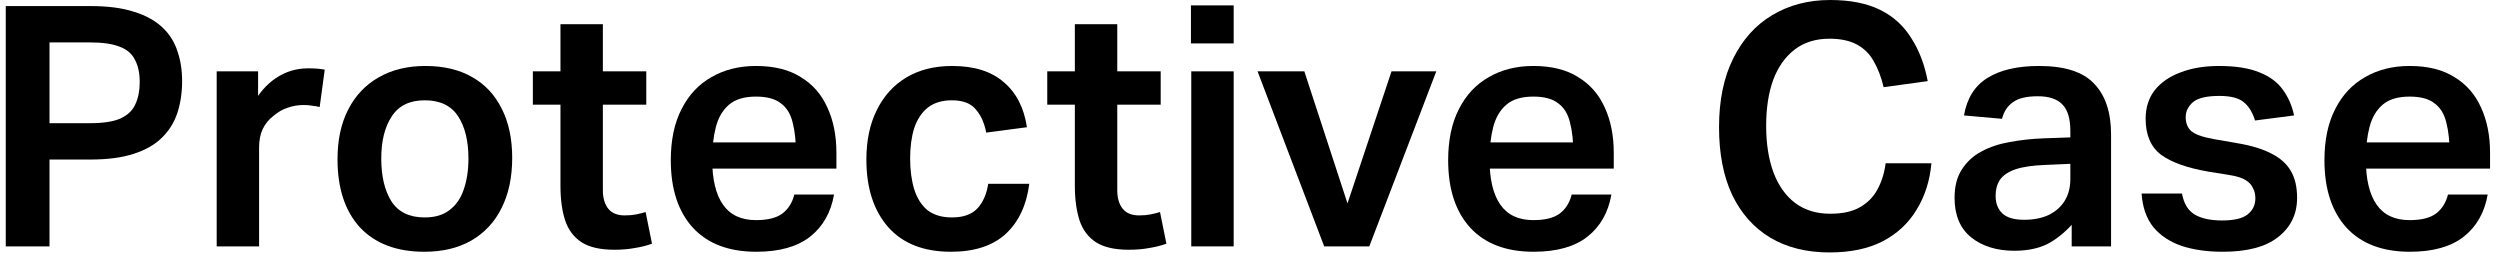 <svg width="185" height="19" viewBox="0 0 185 19" fill="none" xmlns="http://www.w3.org/2000/svg">
<path d="M0.426 0.448H6.677C7.973 0.448 9.052 0.589 9.915 0.872C10.779 1.137 11.476 1.519 12.008 2.017C12.539 2.516 12.912 3.105 13.128 3.786C13.361 4.45 13.477 5.189 13.477 6.003C13.477 6.849 13.361 7.63 13.128 8.344C12.896 9.058 12.514 9.672 11.983 10.187C11.468 10.702 10.771 11.1 9.89 11.383C9.027 11.665 7.956 11.806 6.677 11.806H1.92V9.116H6.677C7.64 9.116 8.388 9 8.919 8.767C9.45 8.518 9.816 8.169 10.015 7.721C10.231 7.256 10.339 6.708 10.339 6.077C10.339 5.413 10.223 4.865 9.99 4.433C9.774 3.985 9.401 3.661 8.869 3.462C8.338 3.246 7.599 3.138 6.653 3.138H1.92L3.664 0.697V18.232H0.426V0.448Z" fill="black"/>
<path d="M16.035 5.28H19.098V9.913L18.65 7.821C19.132 6.924 19.721 6.243 20.419 5.778C21.133 5.297 21.93 5.056 22.809 5.056C23.291 5.056 23.698 5.089 24.03 5.156L23.656 7.92C23.457 7.871 23.266 7.837 23.084 7.821C22.901 7.788 22.702 7.771 22.486 7.771C22.071 7.771 21.672 7.837 21.29 7.97C20.925 8.086 20.576 8.286 20.244 8.568C19.895 8.834 19.63 9.157 19.447 9.539C19.264 9.921 19.173 10.378 19.173 10.909V18.232H16.035V5.28Z" fill="black"/>
<path d="M24.976 11.781C24.976 10.353 25.241 9.124 25.773 8.095C26.304 7.065 27.051 6.277 28.015 5.729C28.994 5.164 30.148 4.882 31.477 4.882C32.838 4.882 33.992 5.156 34.939 5.704C35.885 6.235 36.616 7.015 37.13 8.045C37.645 9.058 37.903 10.27 37.903 11.681C37.903 13.126 37.637 14.371 37.105 15.417C36.591 16.447 35.844 17.244 34.864 17.808C33.901 18.356 32.747 18.63 31.402 18.63C29.36 18.63 27.774 18.033 26.645 16.837C25.532 15.625 24.976 13.94 24.976 11.781ZM28.214 11.731C28.214 13.043 28.463 14.097 28.961 14.894C29.476 15.691 30.298 16.09 31.427 16.09C32.191 16.09 32.805 15.907 33.27 15.542C33.751 15.177 34.1 14.67 34.316 14.023C34.548 13.358 34.665 12.595 34.665 11.731C34.665 10.419 34.407 9.373 33.892 8.593C33.378 7.812 32.556 7.422 31.427 7.422C30.314 7.422 29.501 7.821 28.986 8.618C28.471 9.398 28.214 10.436 28.214 11.731Z" fill="black"/>
<path d="M41.474 13.749V1.793H44.612V14.072C44.612 14.654 44.745 15.11 45.01 15.442C45.276 15.774 45.683 15.94 46.231 15.94C46.546 15.94 46.829 15.915 47.078 15.866C47.327 15.816 47.559 15.758 47.775 15.691L48.248 18.033C47.833 18.182 47.401 18.29 46.953 18.356C46.521 18.439 46.023 18.481 45.459 18.481C44.429 18.481 43.624 18.298 43.043 17.933C42.462 17.551 42.055 17.011 41.822 16.314C41.59 15.6 41.474 14.745 41.474 13.749ZM39.431 5.28H47.825V7.746H39.431V5.28Z" fill="black"/>
<path d="M49.639 11.856C49.639 10.361 49.905 9.099 50.437 8.07C50.968 7.024 51.707 6.235 52.653 5.704C53.6 5.156 54.696 4.882 55.941 4.882C57.286 4.882 58.39 5.156 59.254 5.704C60.134 6.235 60.789 6.982 61.221 7.945C61.67 8.908 61.894 10.029 61.894 11.308V12.478H51.184V10.536H60.349L58.905 11.407C58.905 10.477 58.822 9.697 58.656 9.066C58.506 8.435 58.216 7.962 57.784 7.646C57.369 7.314 56.755 7.148 55.941 7.148C55.078 7.148 54.413 7.348 53.948 7.746C53.483 8.145 53.16 8.693 52.977 9.39C52.794 10.087 52.703 10.893 52.703 11.806C52.703 13.267 52.969 14.38 53.5 15.143C54.032 15.907 54.845 16.289 55.941 16.289C56.821 16.289 57.477 16.123 57.909 15.791C58.34 15.459 58.631 14.994 58.78 14.396H61.719C61.487 15.725 60.898 16.762 59.951 17.51C59.005 18.257 57.676 18.63 55.966 18.63C53.94 18.63 52.379 18.041 51.283 16.862C50.188 15.666 49.639 13.998 49.639 11.856Z" fill="black"/>
<path d="M64.112 11.806C64.112 10.395 64.369 9.174 64.884 8.145C65.399 7.098 66.129 6.293 67.076 5.729C68.022 5.164 69.151 4.882 70.463 4.882C72.09 4.882 73.361 5.28 74.274 6.077C75.204 6.858 75.777 7.97 75.992 9.415L72.979 9.813C72.846 9.099 72.588 8.526 72.207 8.095C71.841 7.646 71.252 7.422 70.438 7.422C69.708 7.422 69.11 7.605 68.645 7.97C68.197 8.336 67.865 8.842 67.649 9.49C67.449 10.137 67.35 10.884 67.35 11.731C67.35 12.578 67.449 13.334 67.649 13.998C67.848 14.645 68.172 15.16 68.62 15.542C69.085 15.907 69.691 16.09 70.438 16.09C71.285 16.09 71.916 15.866 72.331 15.417C72.746 14.969 73.012 14.363 73.128 13.599H76.167C75.968 15.177 75.386 16.414 74.423 17.31C73.46 18.19 72.107 18.63 70.364 18.63C68.354 18.63 66.81 18.024 65.731 16.812C64.651 15.583 64.112 13.915 64.112 11.806Z" fill="black"/>
<path d="M79.539 13.749V1.793H82.678V14.072C82.678 14.654 82.81 15.11 83.076 15.442C83.342 15.774 83.749 15.94 84.297 15.94C84.612 15.94 84.894 15.915 85.143 15.866C85.392 15.816 85.625 15.758 85.841 15.691L86.314 18.033C85.899 18.182 85.467 18.29 85.019 18.356C84.587 18.439 84.089 18.481 83.525 18.481C82.495 18.481 81.69 18.298 81.109 17.933C80.527 17.551 80.121 17.011 79.888 16.314C79.656 15.6 79.539 14.745 79.539 13.749ZM77.497 5.28H85.891V7.746H77.497V5.28Z" fill="black"/>
<path d="M88.154 5.28H91.292V18.232H88.154V5.28ZM88.129 0.399H91.292V3.213H88.129V0.399Z" fill="black"/>
<path d="M100.282 16.787H99.136L102.972 5.28H106.285L101.328 18.232H97.991L93.059 5.28H96.521L100.282 16.787Z" fill="black"/>
<path d="M107.164 11.856C107.164 10.361 107.43 9.099 107.961 8.07C108.492 7.024 109.231 6.235 110.178 5.704C111.124 5.156 112.22 4.882 113.465 4.882C114.81 4.882 115.914 5.156 116.778 5.704C117.658 6.235 118.314 6.982 118.746 7.945C119.194 8.908 119.418 10.029 119.418 11.308V12.478H108.708V10.536H117.874L116.429 11.407C116.429 10.477 116.346 9.697 116.18 9.066C116.031 8.435 115.74 7.962 115.308 7.646C114.893 7.314 114.279 7.148 113.465 7.148C112.602 7.148 111.938 7.348 111.473 7.746C111.008 8.145 110.684 8.693 110.501 9.39C110.319 10.087 110.227 10.893 110.227 11.806C110.227 13.267 110.493 14.38 111.024 15.143C111.556 15.907 112.369 16.289 113.465 16.289C114.345 16.289 115.001 16.123 115.433 15.791C115.865 15.459 116.155 14.994 116.305 14.396H119.244C119.011 15.725 118.422 16.762 117.475 17.51C116.529 18.257 115.2 18.63 113.49 18.63C111.464 18.63 109.904 18.041 108.808 16.862C107.712 15.666 107.164 13.998 107.164 11.856Z" fill="black"/>
<path d="M127.209 9.415C127.209 7.422 127.558 5.729 128.255 4.334C128.953 2.922 129.916 1.851 131.144 1.121C132.39 0.374 133.818 0 135.428 0C136.906 0 138.135 0.241 139.115 0.722C140.094 1.204 140.866 1.901 141.431 2.814C142.012 3.711 142.419 4.774 142.651 6.003L139.389 6.451C139.206 5.687 138.957 5.04 138.641 4.508C138.342 3.977 137.927 3.57 137.396 3.288C136.865 3.005 136.192 2.864 135.379 2.864C134.366 2.864 133.511 3.13 132.813 3.661C132.116 4.193 131.584 4.94 131.219 5.903C130.87 6.866 130.696 8.003 130.696 9.315C130.696 10.644 130.879 11.798 131.244 12.777C131.609 13.74 132.141 14.488 132.838 15.019C133.552 15.55 134.415 15.816 135.428 15.816C136.342 15.816 137.072 15.658 137.62 15.343C138.185 15.027 138.616 14.595 138.915 14.047C139.231 13.483 139.438 12.827 139.538 12.08H142.925C142.809 13.375 142.444 14.521 141.829 15.517C141.232 16.513 140.393 17.294 139.314 17.858C138.251 18.406 136.939 18.68 135.379 18.68C133.685 18.68 132.224 18.315 130.995 17.584C129.783 16.854 128.845 15.799 128.18 14.421C127.533 13.043 127.209 11.374 127.209 9.415Z" fill="black"/>
<path d="M144.638 14.645C144.638 13.782 144.82 13.076 145.186 12.528C145.551 11.964 146.032 11.524 146.63 11.208C147.245 10.876 147.942 10.644 148.722 10.511C149.519 10.361 150.35 10.27 151.213 10.237L154.775 10.112V12.055L151.363 12.204C150.433 12.238 149.694 12.345 149.146 12.528C148.615 12.711 148.233 12.968 148 13.3C147.784 13.616 147.676 14.014 147.676 14.496C147.676 15.044 147.842 15.476 148.174 15.791C148.507 16.107 149.046 16.264 149.793 16.264C150.474 16.264 151.072 16.148 151.587 15.915C152.101 15.666 152.5 15.318 152.782 14.869C153.065 14.421 153.206 13.873 153.206 13.226V9.689C153.206 8.792 153.015 8.145 152.633 7.746C152.251 7.331 151.637 7.123 150.79 7.123C149.959 7.123 149.345 7.273 148.947 7.572C148.548 7.854 148.282 8.261 148.15 8.792L145.335 8.543C145.551 7.281 146.124 6.36 147.054 5.778C148 5.181 149.279 4.882 150.889 4.882C152.799 4.882 154.16 5.322 154.974 6.202C155.804 7.065 156.219 8.319 156.219 9.963V18.232H153.305V15.467L153.754 16.09C153.239 16.787 152.608 17.377 151.861 17.858C151.13 18.323 150.2 18.556 149.071 18.556C147.759 18.556 146.688 18.224 145.858 17.559C145.045 16.895 144.638 15.924 144.638 14.645Z" fill="black"/>
<path d="M166.897 14.67C166.897 14.388 166.839 14.139 166.722 13.923C166.623 13.691 166.44 13.491 166.174 13.325C165.909 13.159 165.51 13.035 164.979 12.952L163.435 12.703C161.874 12.437 160.703 12.022 159.923 11.457C159.159 10.876 158.777 9.988 158.777 8.792C158.777 7.962 159.001 7.256 159.45 6.675C159.914 6.094 160.554 5.654 161.367 5.355C162.181 5.04 163.127 4.882 164.207 4.882C165.436 4.882 166.432 5.04 167.196 5.355C167.959 5.654 168.541 6.086 168.939 6.65C169.338 7.198 169.612 7.829 169.761 8.543L166.872 8.917C166.689 8.319 166.415 7.871 166.05 7.572C165.685 7.256 165.079 7.098 164.232 7.098C163.285 7.098 162.629 7.256 162.264 7.572C161.915 7.887 161.741 8.252 161.741 8.668C161.741 9.099 161.874 9.44 162.139 9.689C162.422 9.938 162.97 10.137 163.783 10.287L165.502 10.585C166.598 10.768 167.47 11.034 168.117 11.383C168.765 11.715 169.238 12.146 169.537 12.678C169.836 13.192 169.985 13.848 169.985 14.645C169.985 15.841 169.52 16.804 168.59 17.535C167.677 18.265 166.307 18.63 164.481 18.63C163.352 18.63 162.347 18.489 161.467 18.207C160.587 17.908 159.881 17.443 159.35 16.812C158.835 16.165 158.545 15.334 158.478 14.322H161.467C161.6 15.052 161.907 15.567 162.389 15.866C162.887 16.165 163.567 16.314 164.431 16.314C165.328 16.314 165.959 16.165 166.324 15.866C166.706 15.567 166.897 15.168 166.897 14.67Z" fill="black"/>
<path d="M172.009 11.856C172.009 10.361 172.275 9.099 172.806 8.07C173.338 7.024 174.077 6.235 175.023 5.704C175.97 5.156 177.066 4.882 178.311 4.882C179.656 4.882 180.76 5.156 181.624 5.704C182.504 6.235 183.159 6.982 183.591 7.945C184.039 8.908 184.264 10.029 184.264 11.308V12.478H173.554V10.536H182.719L181.275 11.407C181.275 10.477 181.192 9.697 181.026 9.066C180.876 8.435 180.586 7.962 180.154 7.646C179.739 7.314 179.125 7.148 178.311 7.148C177.447 7.148 176.783 7.348 176.318 7.746C175.853 8.145 175.53 8.693 175.347 9.39C175.164 10.087 175.073 10.893 175.073 11.806C175.073 13.267 175.339 14.38 175.87 15.143C176.401 15.907 177.215 16.289 178.311 16.289C179.191 16.289 179.847 16.123 180.279 15.791C180.71 15.459 181.001 14.994 181.15 14.396H184.089C183.857 15.725 183.267 16.762 182.321 17.51C181.374 18.257 180.046 18.63 178.336 18.63C176.31 18.63 174.749 18.041 173.653 16.862C172.557 15.666 172.009 13.998 172.009 11.856Z" fill="black"/>
</svg>

